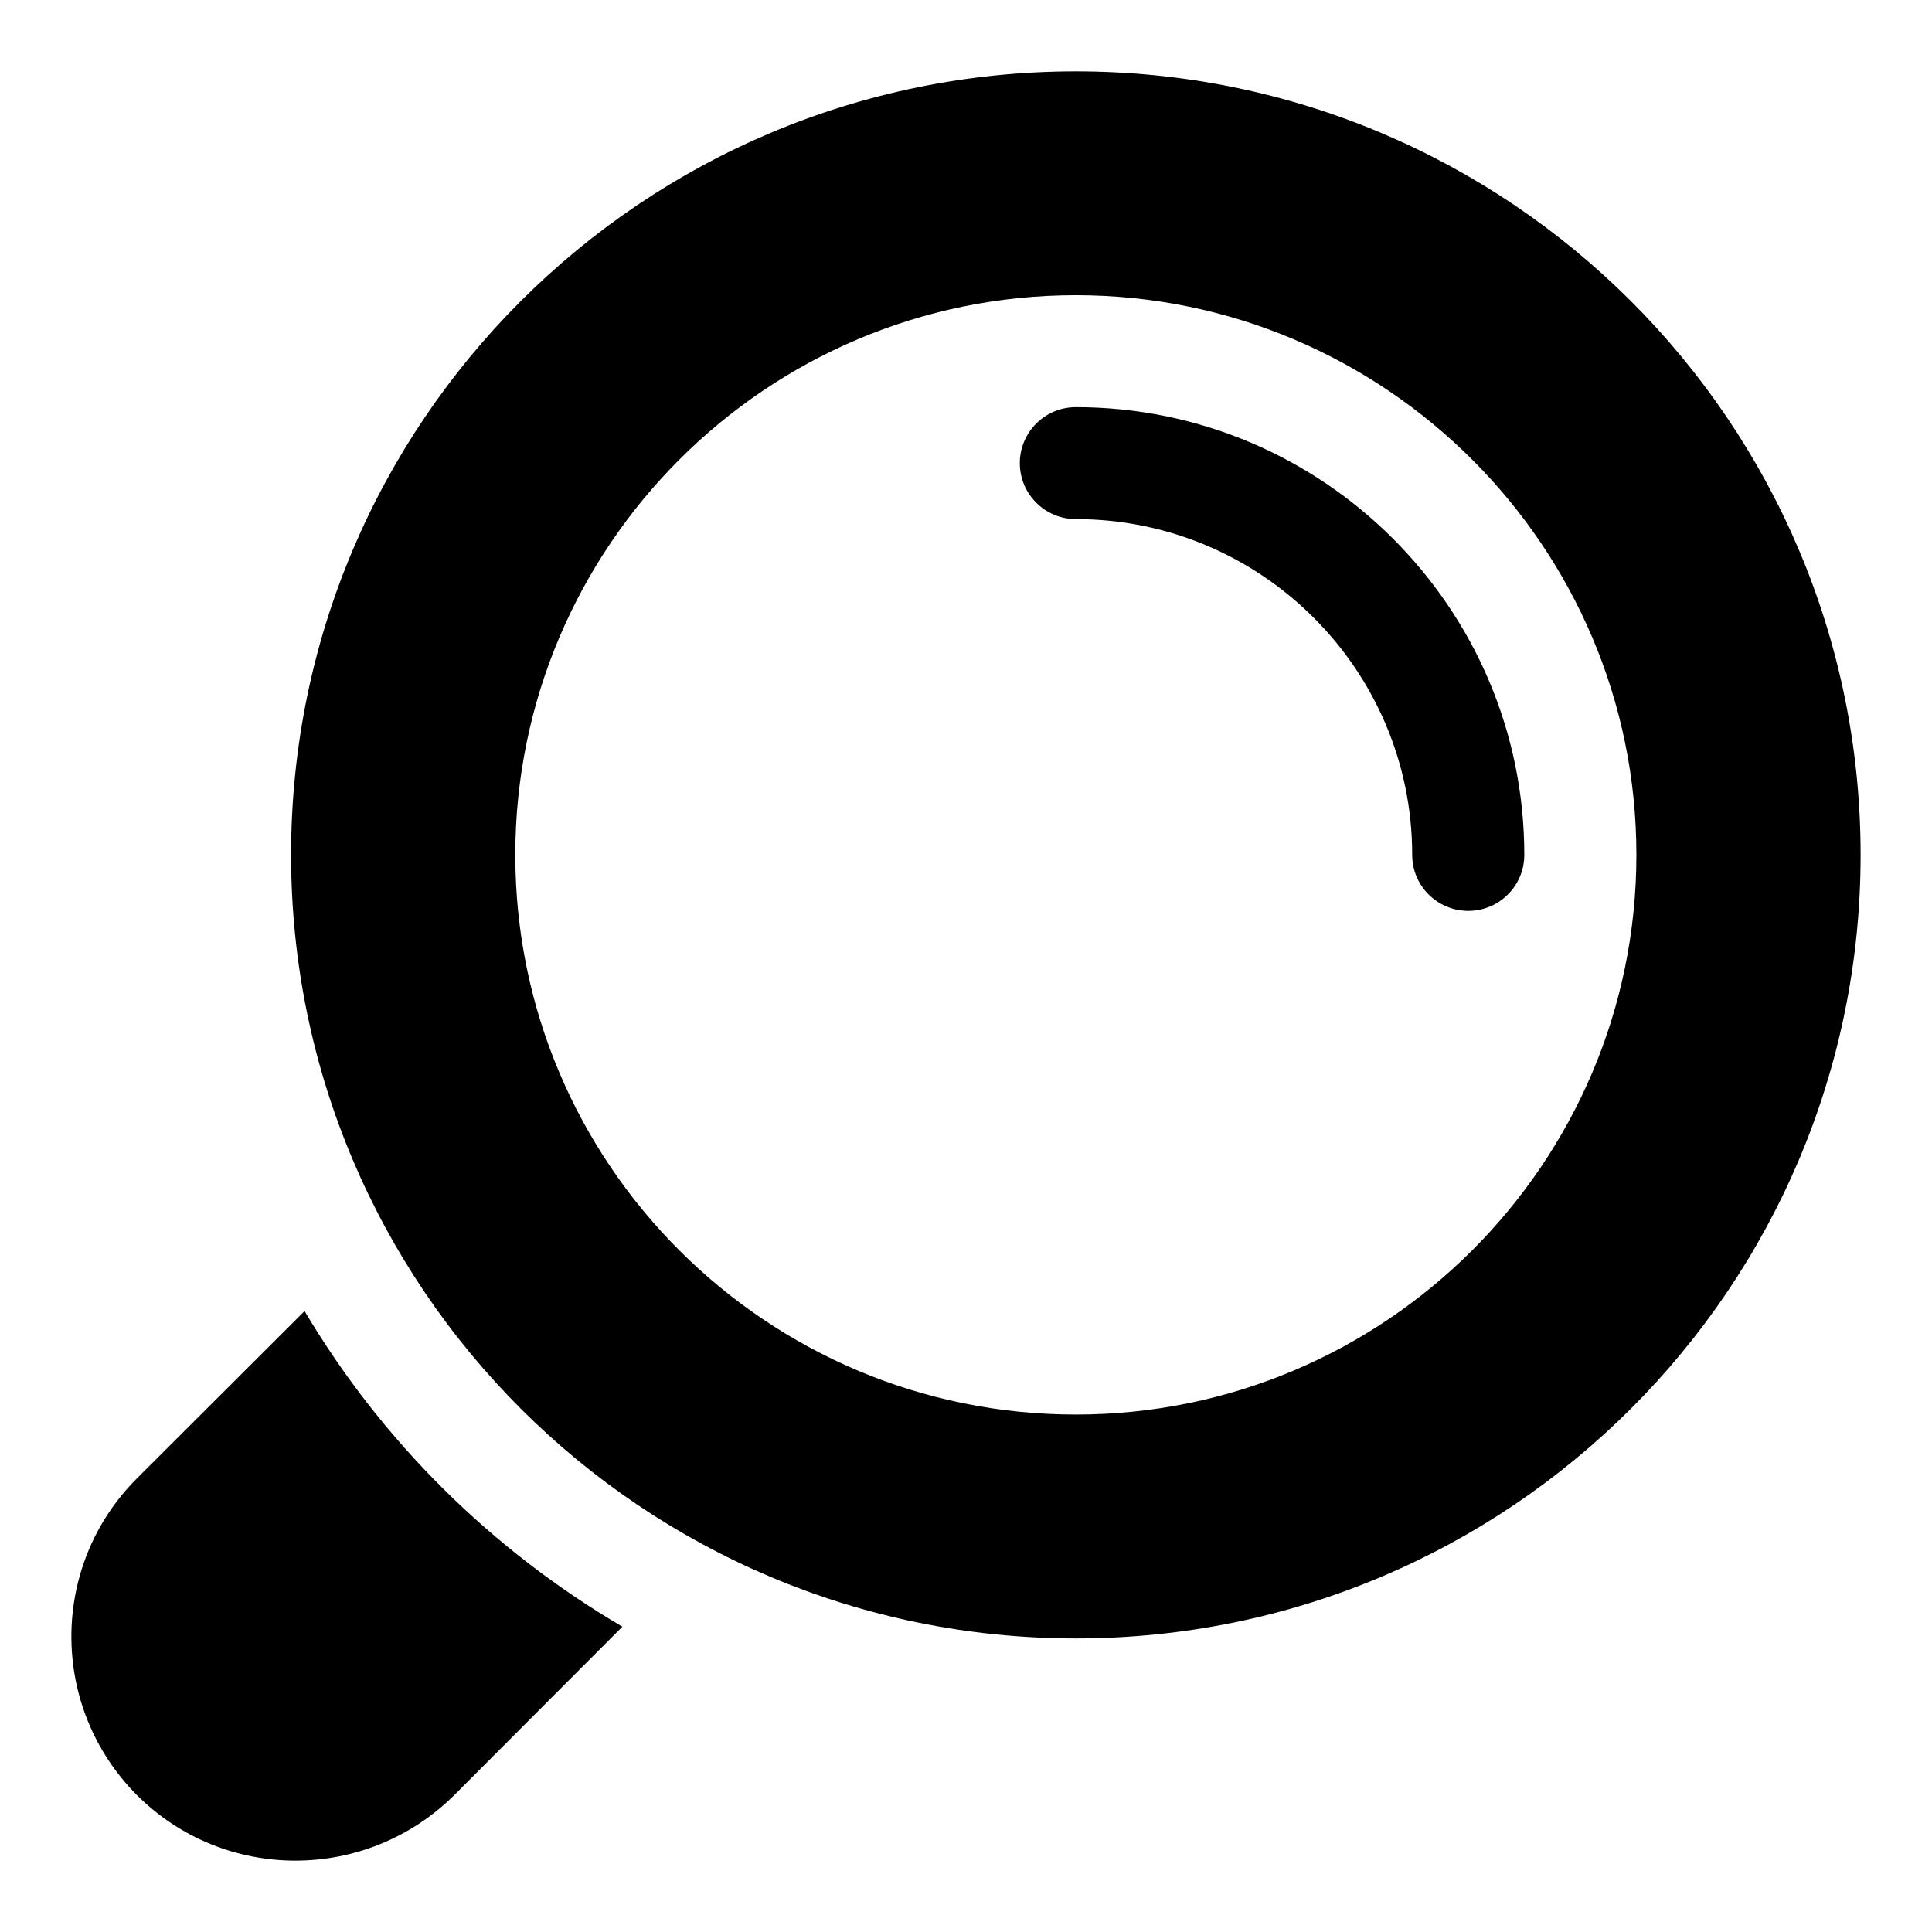 <?xml version="1.0" encoding="UTF-8"?>
<!-- Uploaded to: ICON Repo, www.svgrepo.com, Generator: ICON Repo Mixer Tools -->
<svg fill="#000000" width="800px" height="800px" version="1.1" viewBox="144 144 512 512" xmlns="http://www.w3.org/2000/svg">
 <g>
  <path d="m429.11 162.91c-114.83 0-207.97 92.996-207.97 207.64 0 114.65 93.141 207.65 207.97 207.65s207.97-92.996 207.97-207.65c0-114.65-93.141-207.64-207.97-207.64zm0 355.96c-82 0-148.55-66.445-148.55-148.32 0-81.723 66.551-148.32 148.55-148.32 81.852 0 148.55 66.594 148.55 148.32 0 81.875-66.699 148.32-148.55 148.32z"/>
  <path d="m308.94 575.09-44.566 44.645c-23.32 23.137-60.906 23.137-84.078 0-23.172-23.285-23.172-60.809 0-83.949l44.418-44.348c20.496 34.559 49.613 63.332 84.227 83.652z"/>
  <path d="m533.1 385.39c-8.203 0-14.855-6.641-14.855-14.832 0-49.074-39.98-88.992-89.129-88.992-8.203 0-14.855-6.641-14.855-14.832s6.652-14.832 14.855-14.832c65.527 0 118.84 53.23 118.84 118.66 0 8.191-6.648 14.832-14.855 14.832z"/>
 </g>
</svg>